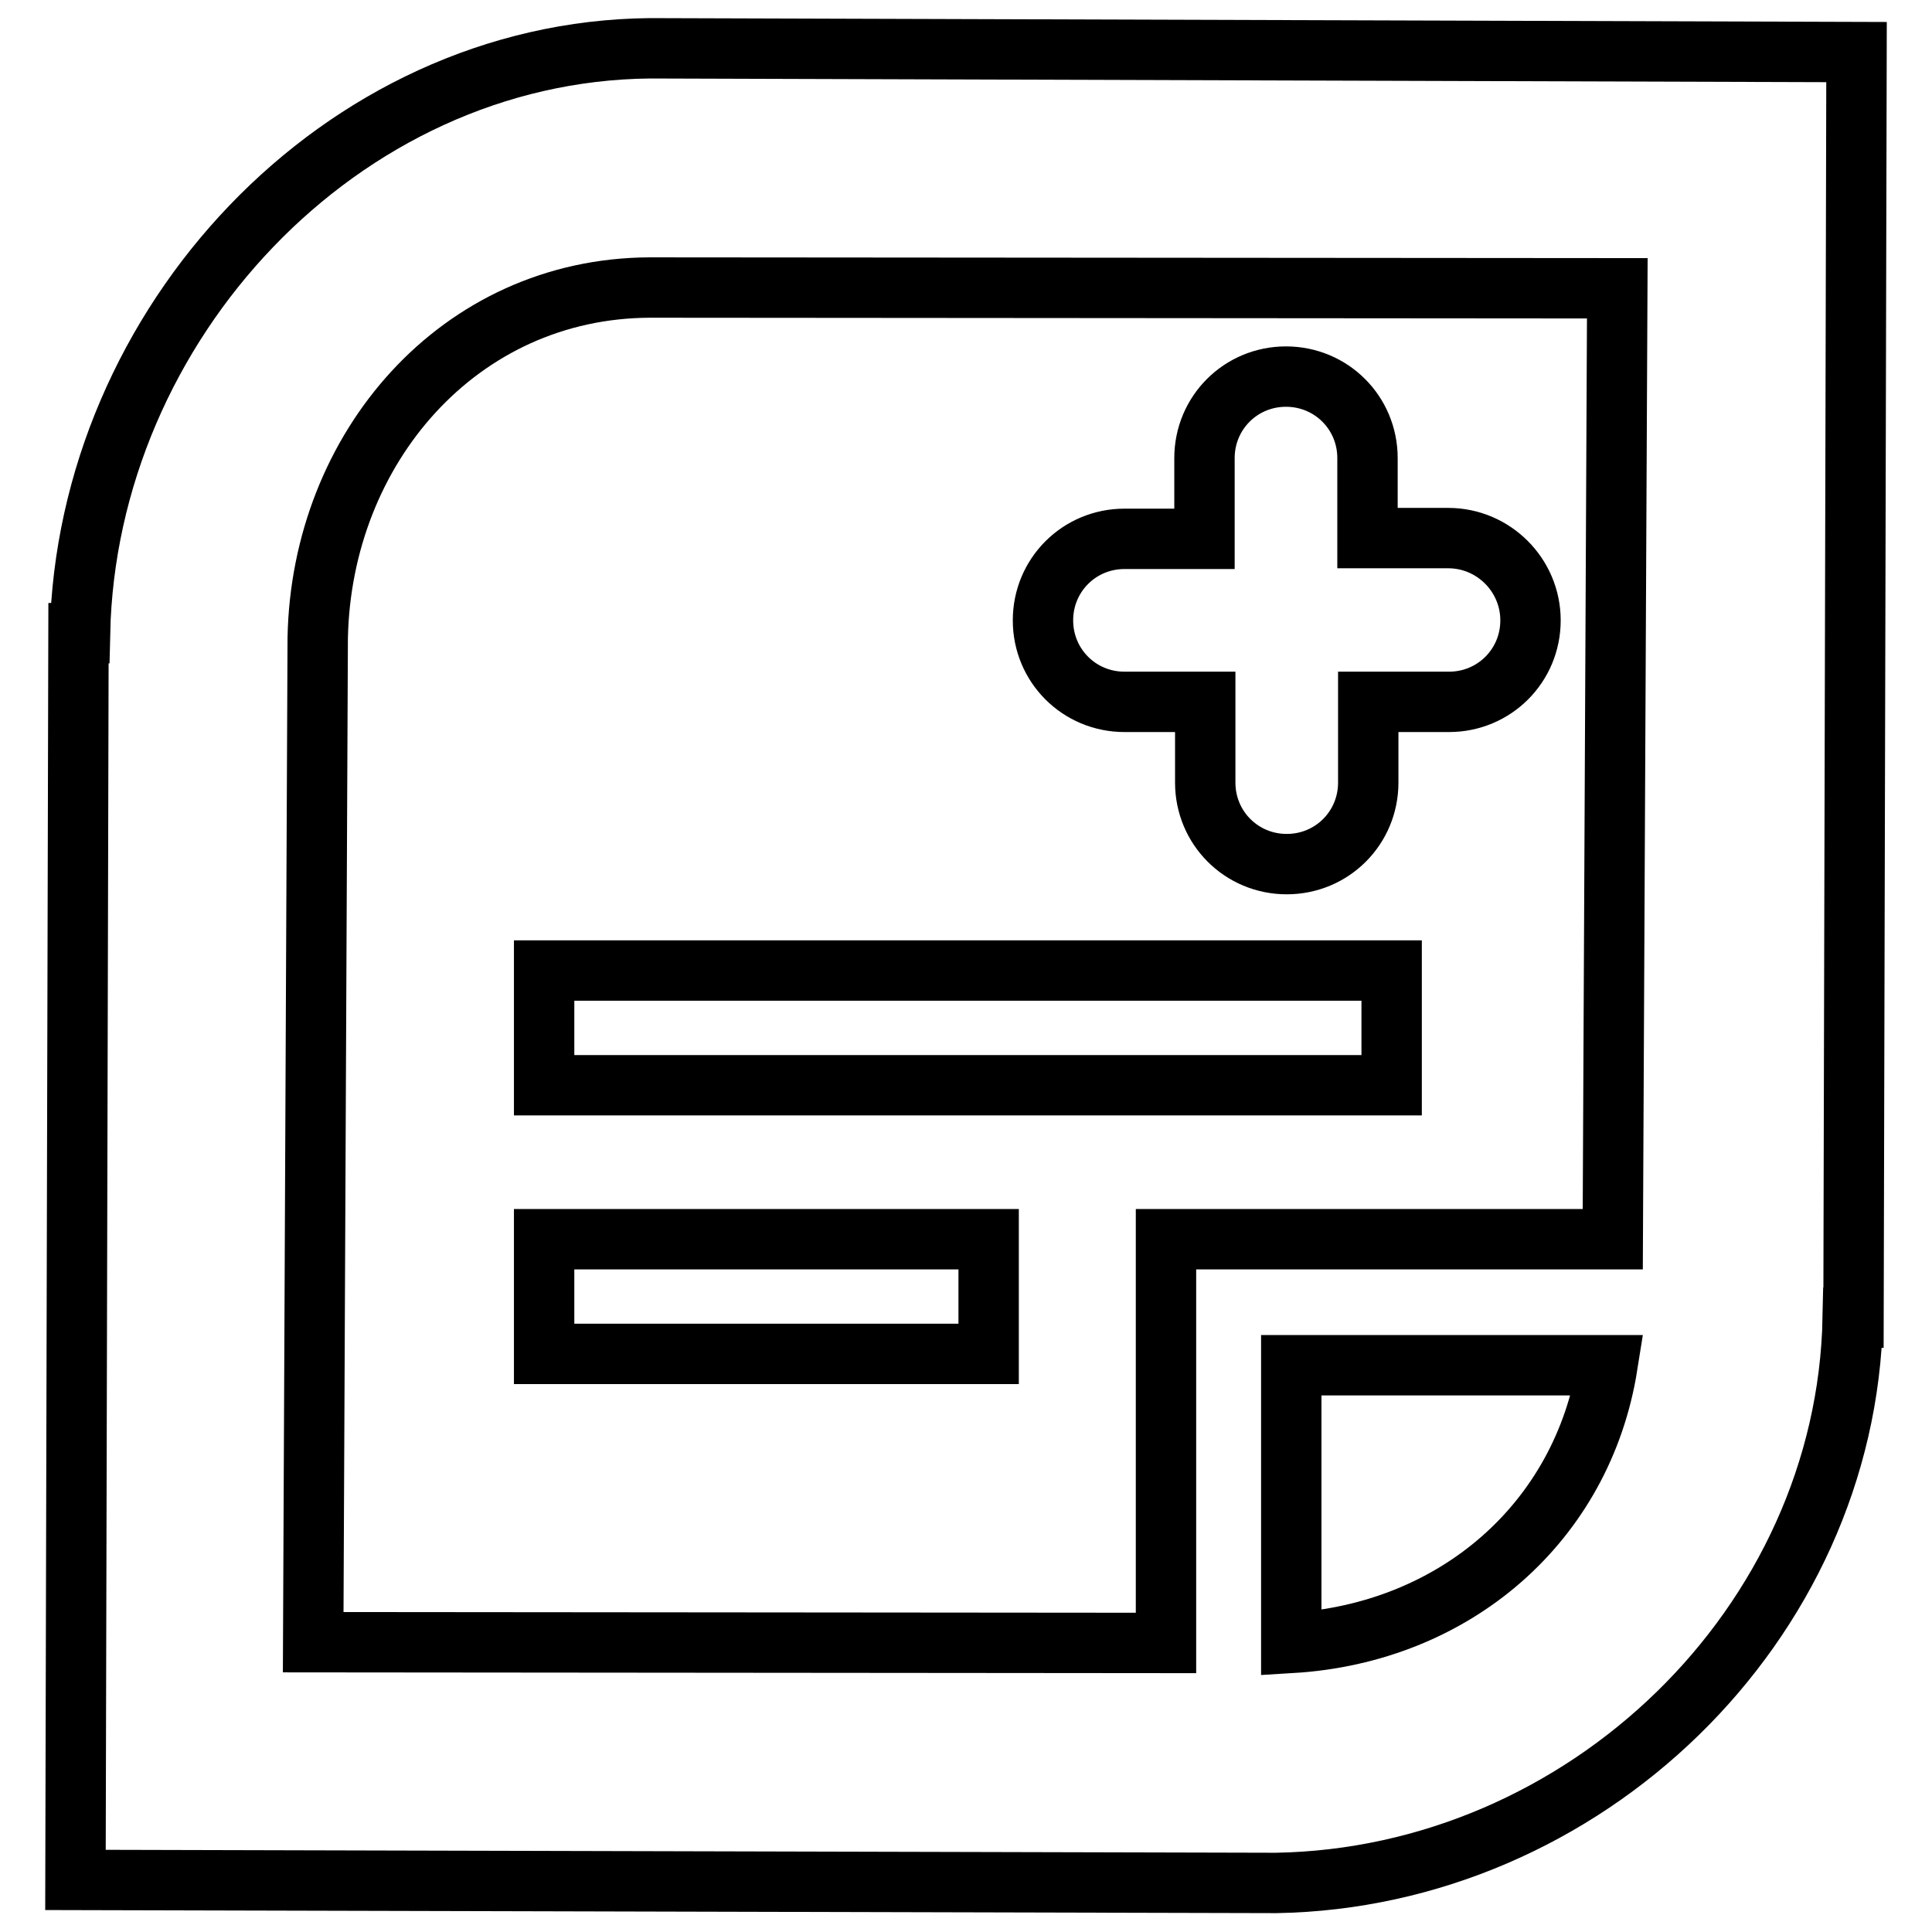 <?xml version="1.0" encoding="utf-8"?>
<!-- Svg Vector Icons : http://www.onlinewebfonts.com/icon -->
<!DOCTYPE svg PUBLIC "-//W3C//DTD SVG 1.1//EN" "http://www.w3.org/Graphics/SVG/1.1/DTD/svg11.dtd">
<svg version="1.1" xmlns="http://www.w3.org/2000/svg" xmlns:xlink="http://www.w3.org/1999/xlink" x="0px" y="0px" viewBox="0 0 256 256" enable-background="new 0 0 256 256" xml:space="preserve">
<g> <path stroke-width="8" fill-opacity="0" stroke="#000000"  d="M72.1,128.6h112.3v15.2H72.1V128.6L72.1,128.6z M72.1,164.2H131v15.2H72.1V164.2L72.1,164.2z M86.1,6.4 L86.1,6.4c-41,0.4-74.6,36.6-75.5,77.5h-0.2L10,249.1l159.1,0.4c40.8-0.7,75.6-34.2,76.4-74.9h0.1L246,6.9L86.1,6.4L86.1,6.4z  M42.1,84.5L42.1,84.5c0.5-25.1,18.7-46.3,44-46.4l128.2,0.1l-0.6,126h-59.2v53.5l-113-0.1L42.1,84.5L42.1,84.5z M171.1,217.7 v-36.8H213C209.7,201.7,192.8,216.4,171.1,217.7L171.1,217.7z M191.9,71.3h-10.7V60.7c0-6-4.8-10.8-10.8-10.8 c-6,0-10.8,4.8-10.8,10.8v10.7H149c-6,0-10.8,4.8-10.8,10.8S143,93,149,93h10.7v10.7c0,6,4.8,10.8,10.8,10.8 c6,0,10.8-4.8,10.8-10.8V93h10.7c6,0,10.8-4.8,10.8-10.8S197.9,71.3,191.9,71.3L191.9,71.3z"/></g>
</svg>